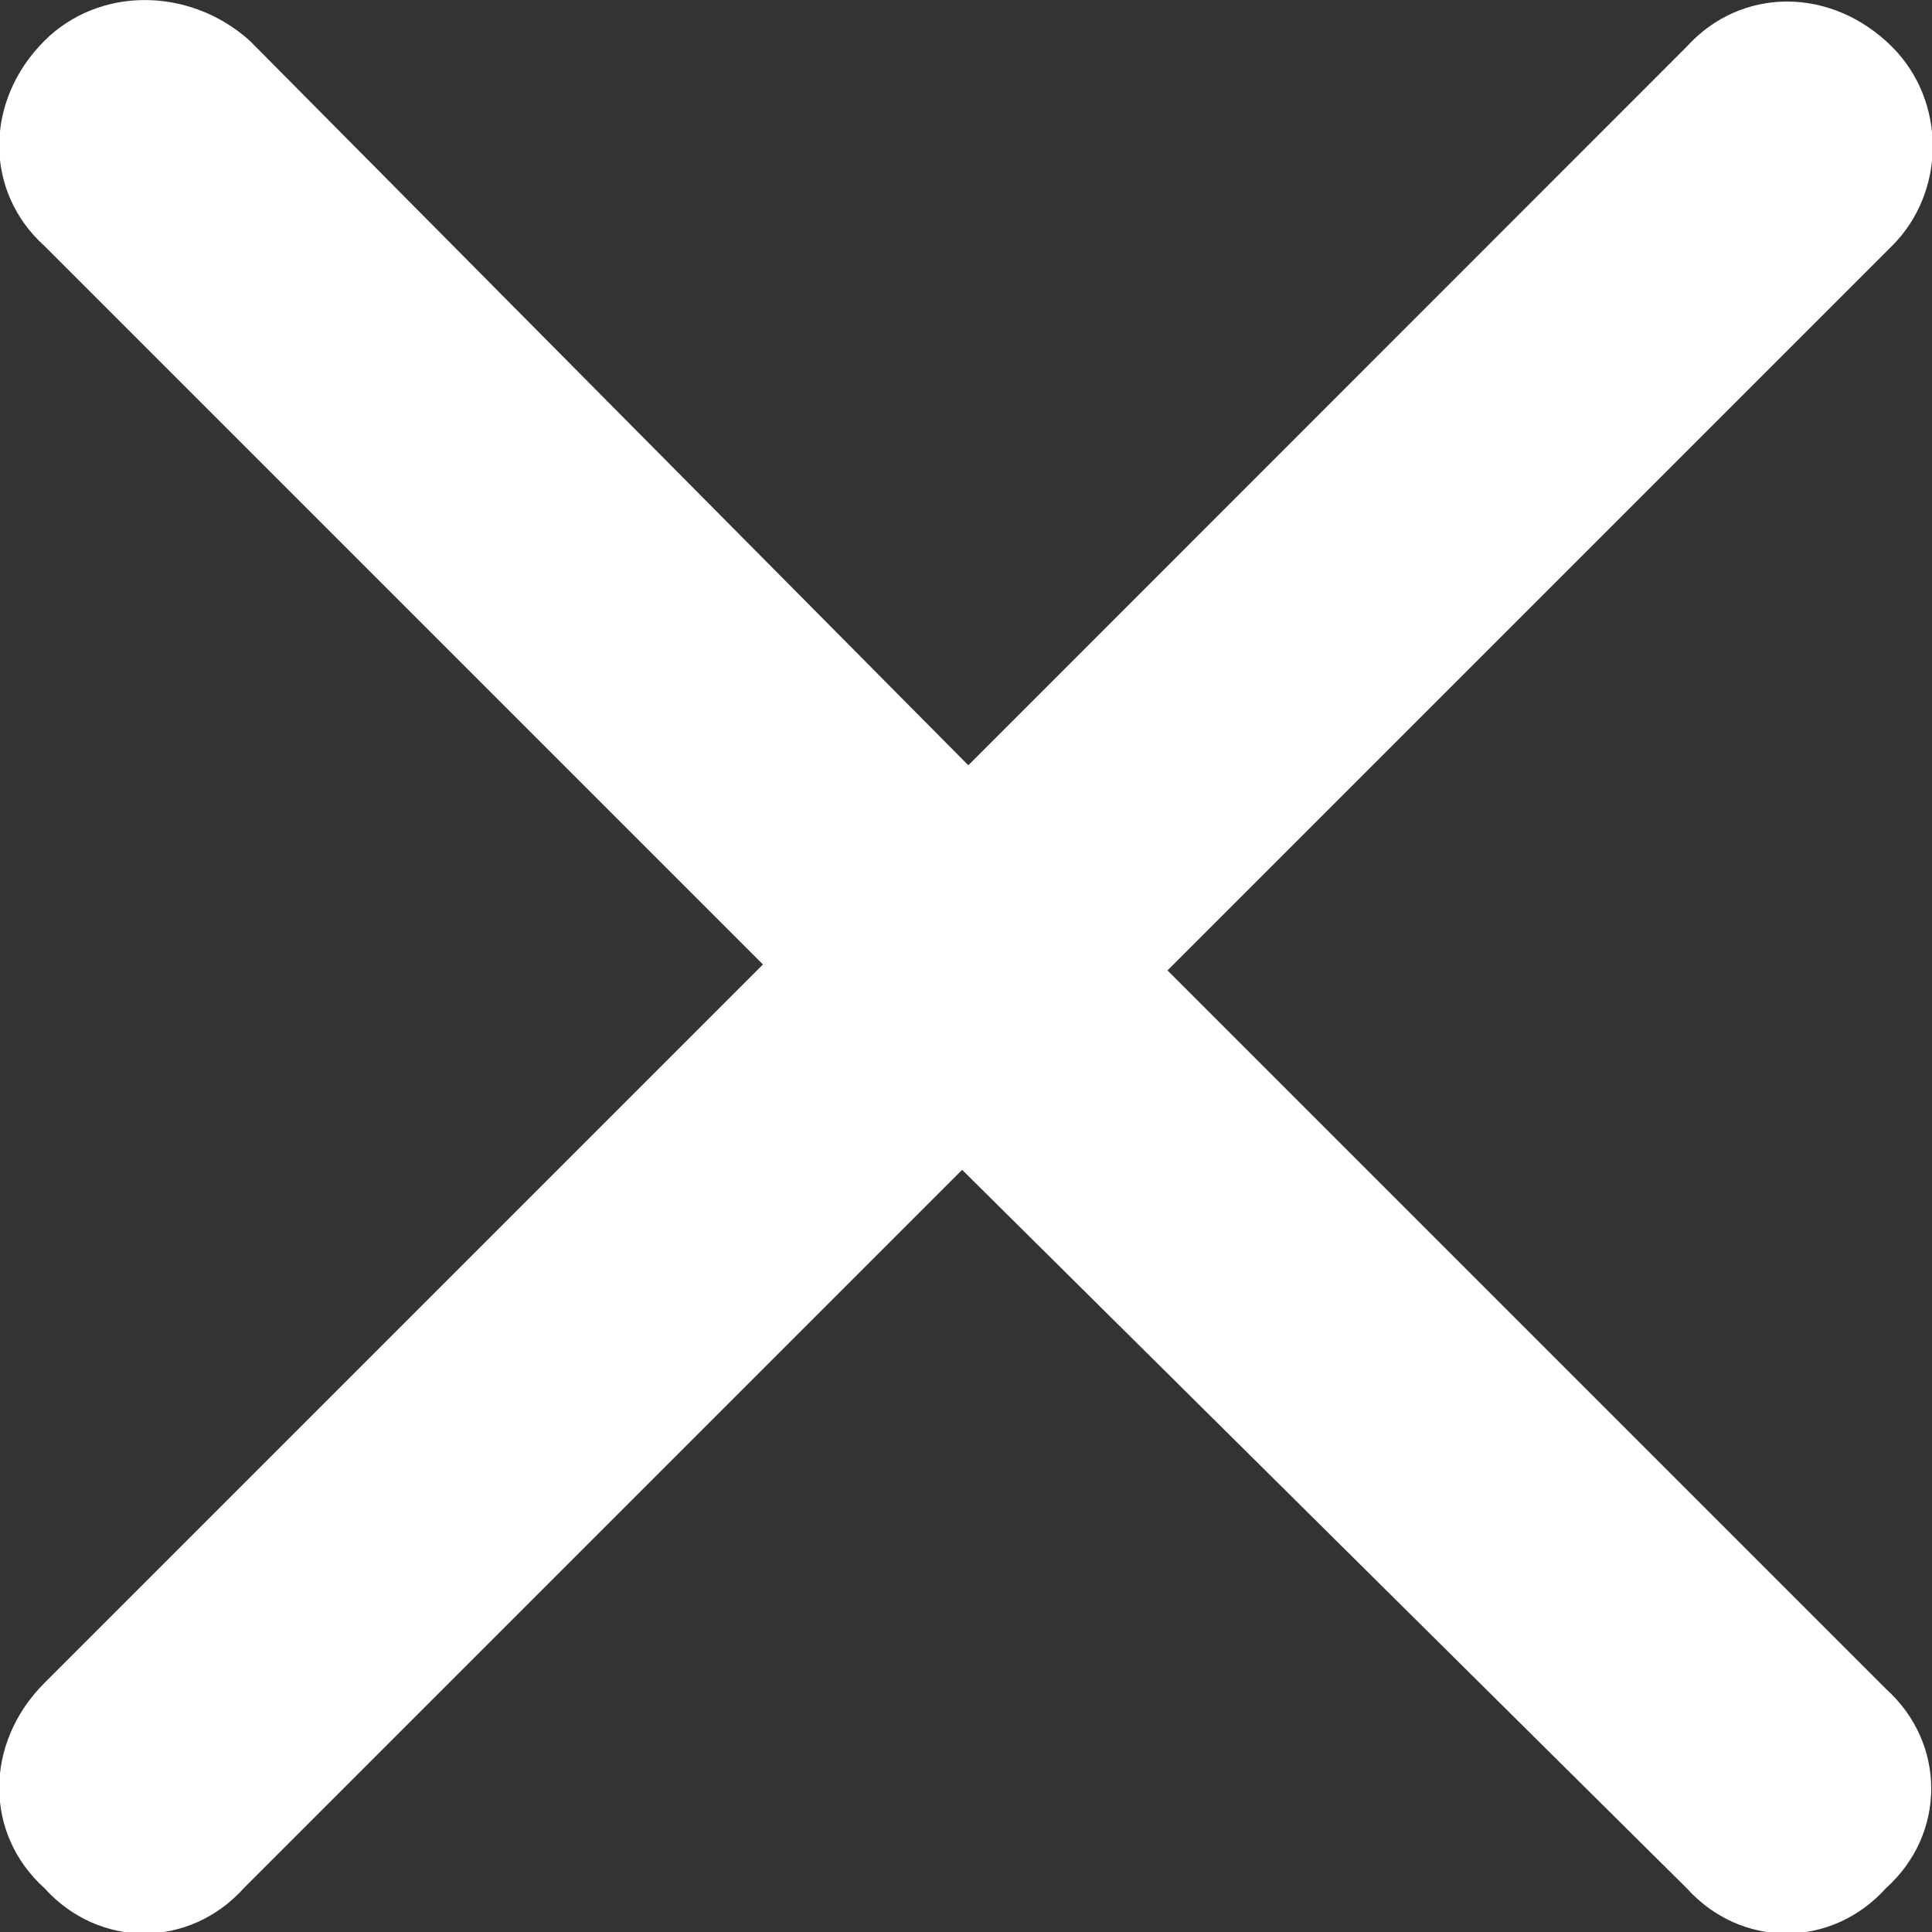 <svg width="10" height="10" viewBox="0 0 10 10" fill="none" xmlns="http://www.w3.org/2000/svg">
<rect x="0" y="0" width="10" height="10" fill="#333333" stroke="none"/>
<path d="M9.793 1.273L6.043 5.023L9.762 8.742C10.074 9.023 10.074 9.492 9.762 9.773C9.48 10.086 9.012 10.086 8.73 9.773L4.98 6.055L1.262 9.773C0.98 10.086 0.512 10.086 0.23 9.773C-0.082 9.492 -0.082 9.023 0.23 8.711L3.949 4.992L0.23 1.273C-0.082 0.992 -0.082 0.523 0.23 0.211C0.512 -0.07 0.98 -0.07 1.293 0.211L5.012 3.961L8.73 0.242C9.012 -0.07 9.48 -0.07 9.793 0.242C10.074 0.523 10.074 0.992 9.793 1.273Z" fill="white"/>
</svg>
